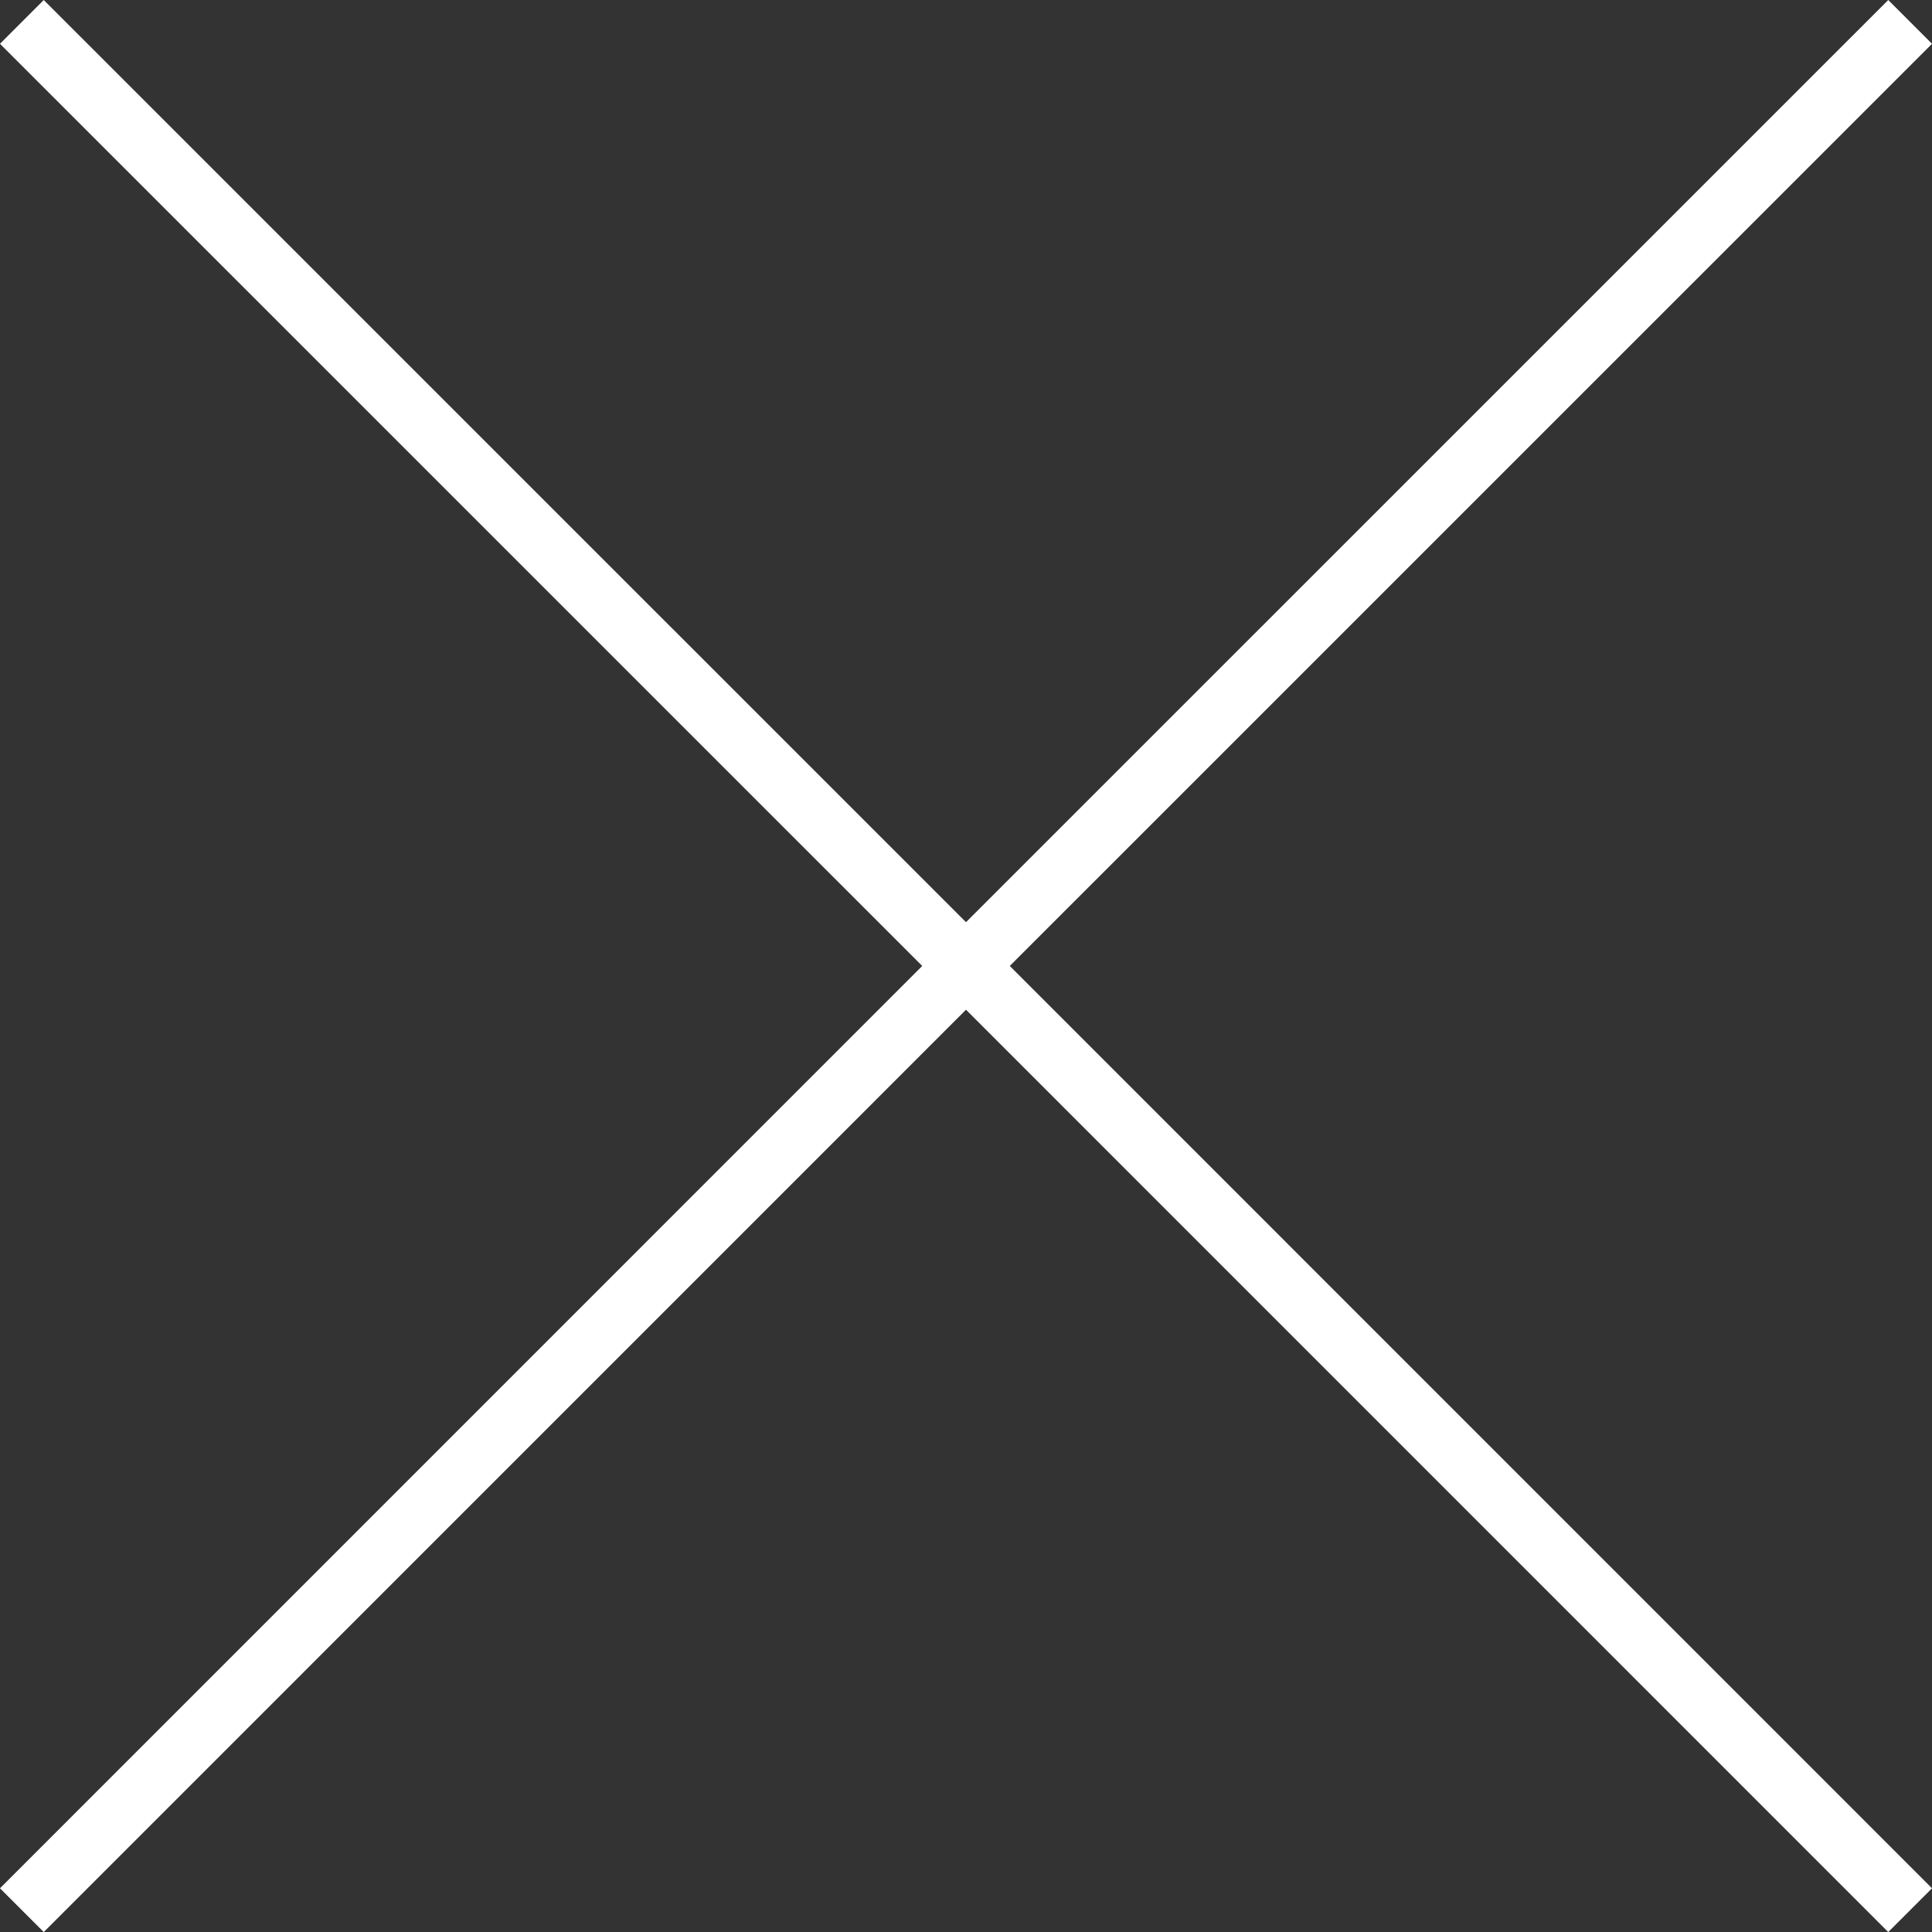 <svg xmlns="http://www.w3.org/2000/svg" width="46.814" height="46.815" viewBox="0 0 46.814 46.815"><rect x="0" y="0" width="46.814" height="46.815" fill="#333333" stroke="none"/><g transform="translate(-23210.091 -3419.627)"><path d="M22.877,0,0,22.879,22.877,45.754" transform="translate(23233.498 3465.912) rotate(180)" fill="none" stroke="#fff" stroke-width="1.5"/><path d="M22.877,45.754,0,22.875,22.877,0" transform="translate(23233.498 3420.158)" fill="none" stroke="#fff" stroke-width="1.5"/></g></svg>